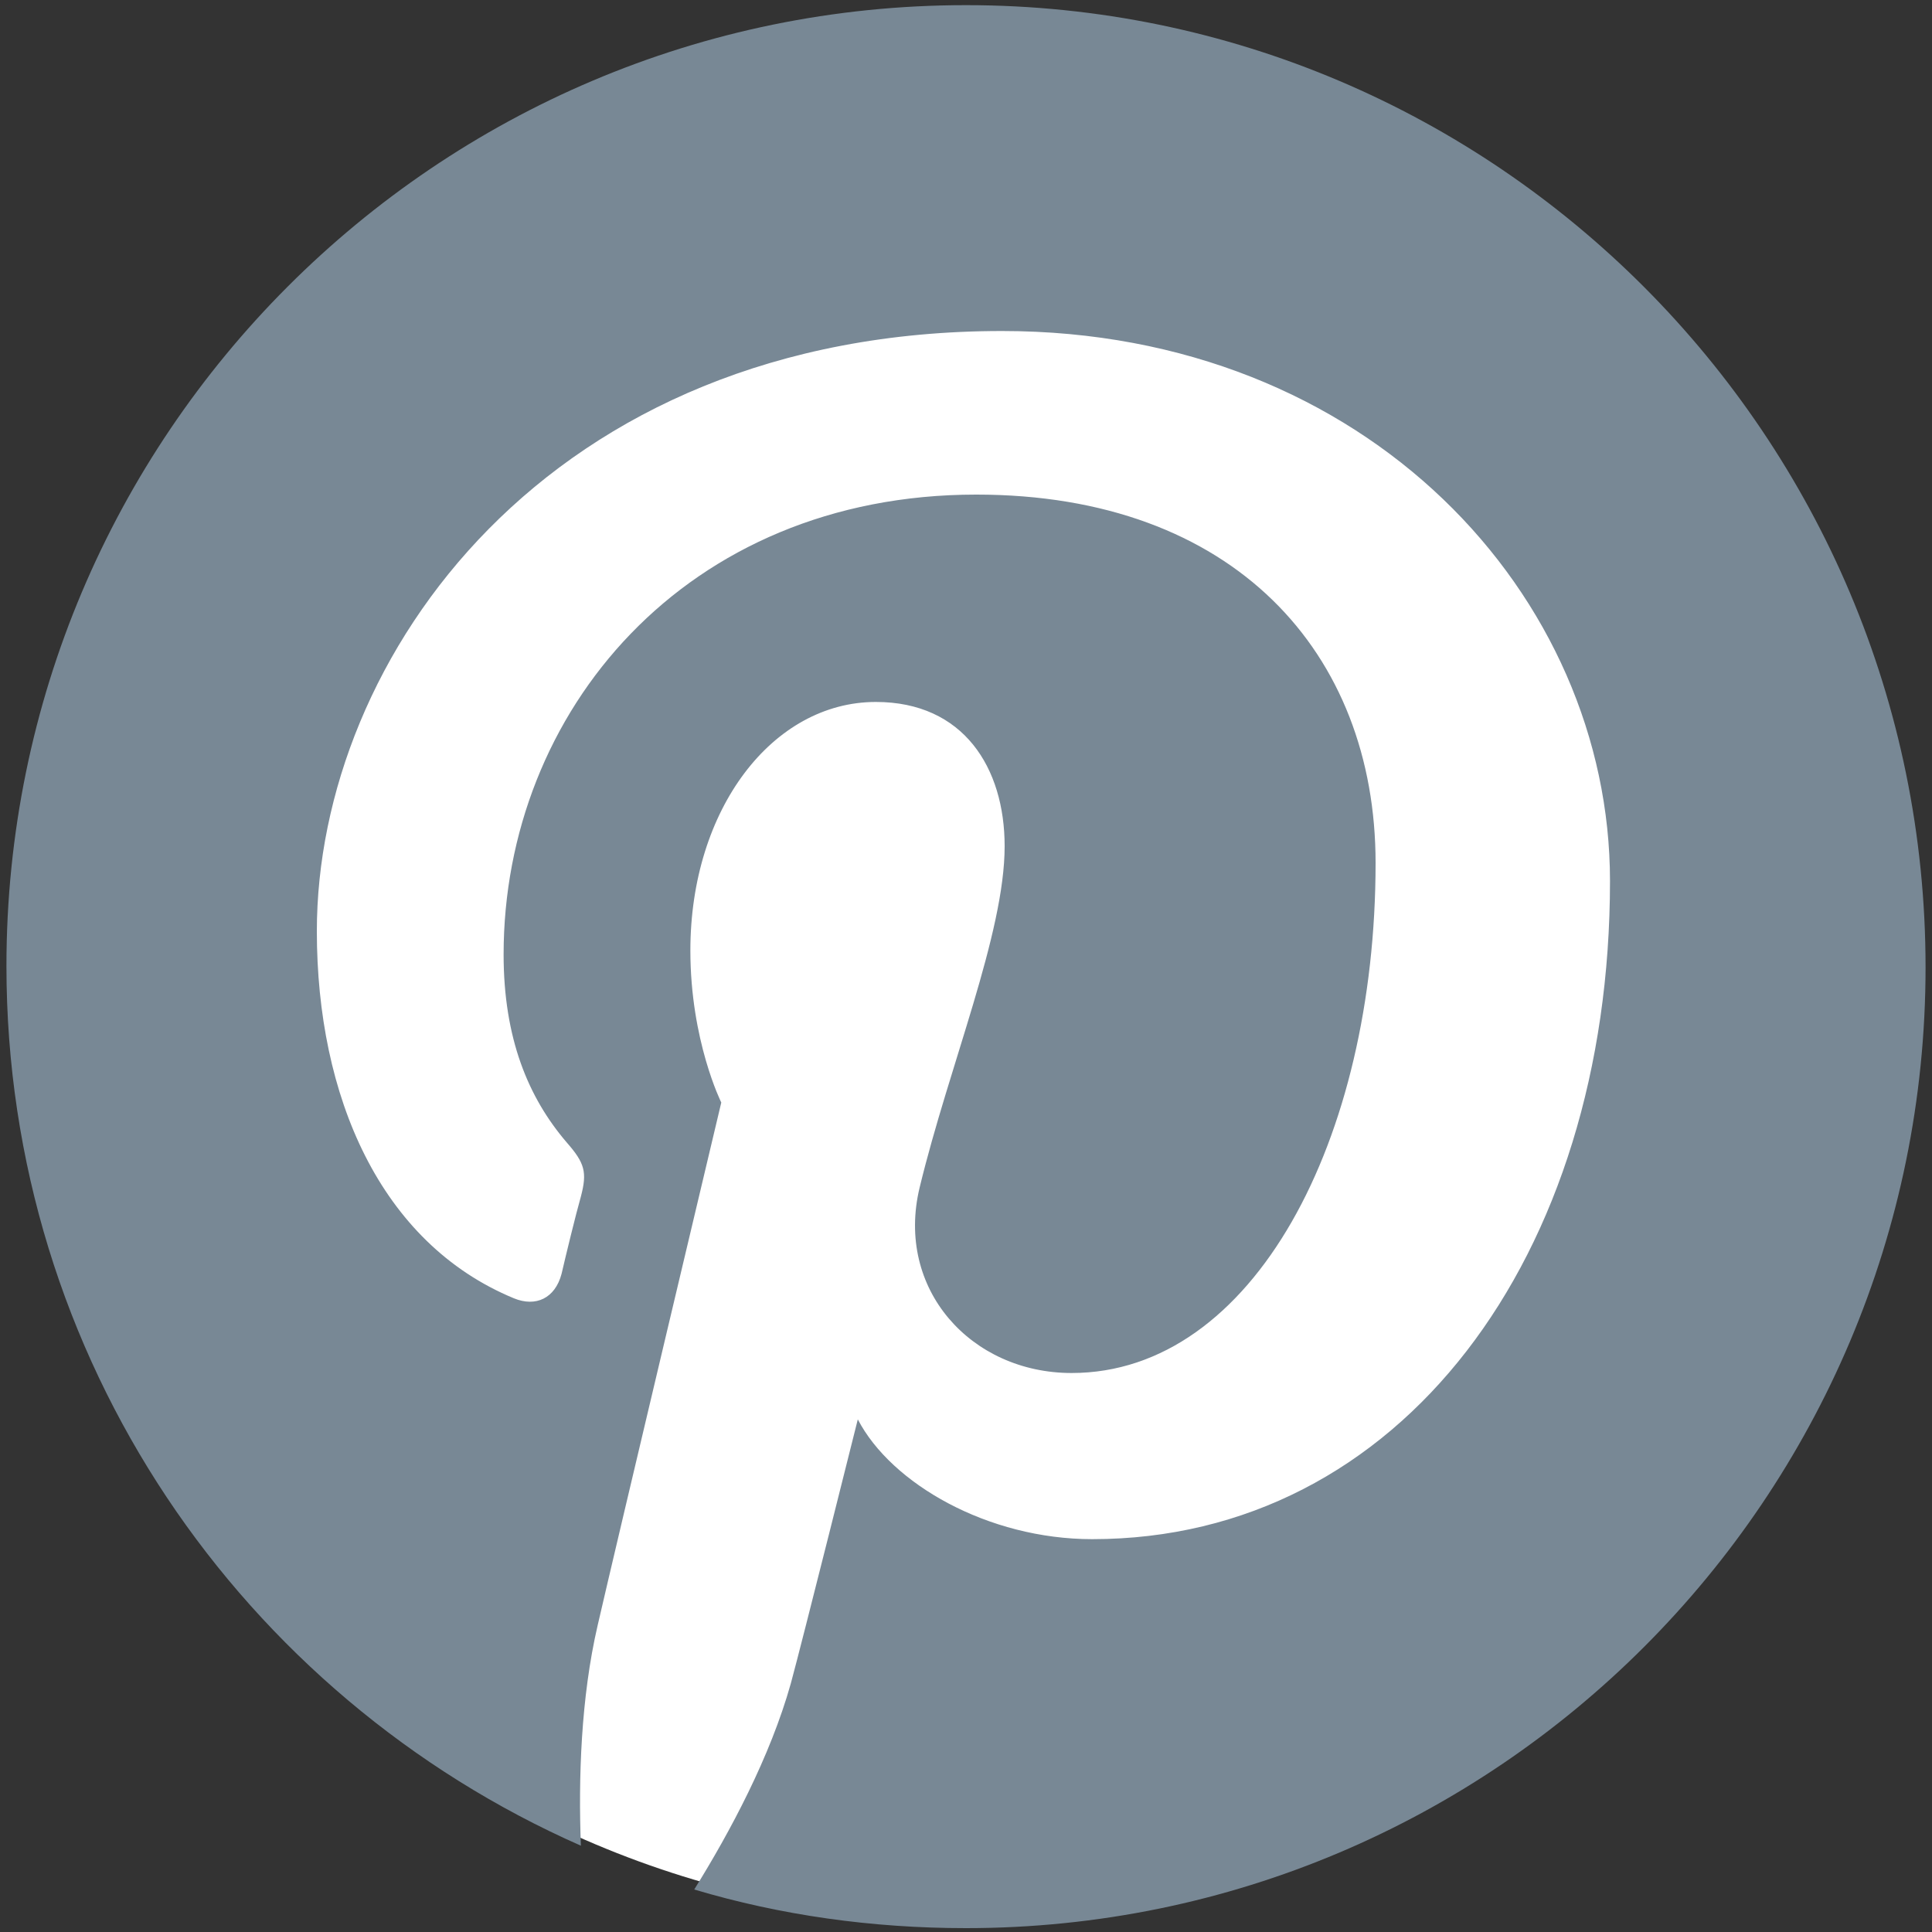 <?xml version="1.0" encoding="utf-8"?>
<!-- Generator: Adobe Illustrator 24.0.0, SVG Export Plug-In . SVG Version: 6.00 Build 0)  -->
<svg version="1.1" id="Vrstva_1" xmlns="http://www.w3.org/2000/svg" xmlns:xlink="http://www.w3.org/1999/xlink" x="0px" y="0px"
	 viewBox="0 0 150 150" style="enable-background:new 0 0 150 150;" xml:space="preserve">
<rect x="0" y="0" width="150" height="150" fill="#333333" stroke="none"/>
<style type="text/css">
	.st0{fill:#FFFFFF;}
	.st1{fill:#788895;}
</style>
<path class="st0" d="M75,1C34.2,1,1,34.1,1,75s33.2,74,74,74s74-33.1,74-74S115.8,1,75,1z"/>
<g>
	<path class="st1" d="M0.5,75c0,30.5,18.3,56.7,44.6,68.3c-0.2-5.2,0-11.5,1.3-17.1c1.4-6.1,9.6-40.6,9.6-40.6s-2.4-4.8-2.4-11.8
		c0-11,6.4-19.3,14.4-19.3c6.8,0,10,5.1,10,11.2c0,6.8-4.3,17-6.6,26.5c-1.9,7.9,4,14.4,11.8,14.4c14.1,0,23.6-18.1,23.6-39.6
		c0-16.3-11-28.6-31-28.6c-22.6,0-36.7,16.9-36.7,35.7c0,6.5,1.9,11.1,4.9,14.6c1.4,1.6,1.6,2.3,1.1,4.2c-0.4,1.4-1.2,4.7-1.5,6
		c-0.5,1.9-2,2.6-3.7,1.9c-10.4-4.3-15.3-15.7-15.3-28.5c0-21.2,17.9-46.6,53.2-46.6c28.4,0,47.2,20.6,47.2,42.7
		c0,29.2-16.3,51.1-40.2,51.1c-8.1,0-15.6-4.3-18.2-9.3c0,0-4.3,17.2-5.2,20.5c-1.6,5.7-4.7,11.5-7.5,16c6.7,2,13.8,3,21.1,3
		c41.1,0,74.5-33.4,74.5-74.6S116.1,0.4,75,0.4S0.5,33.8,0.5,75z"/>
</g>
</svg>

